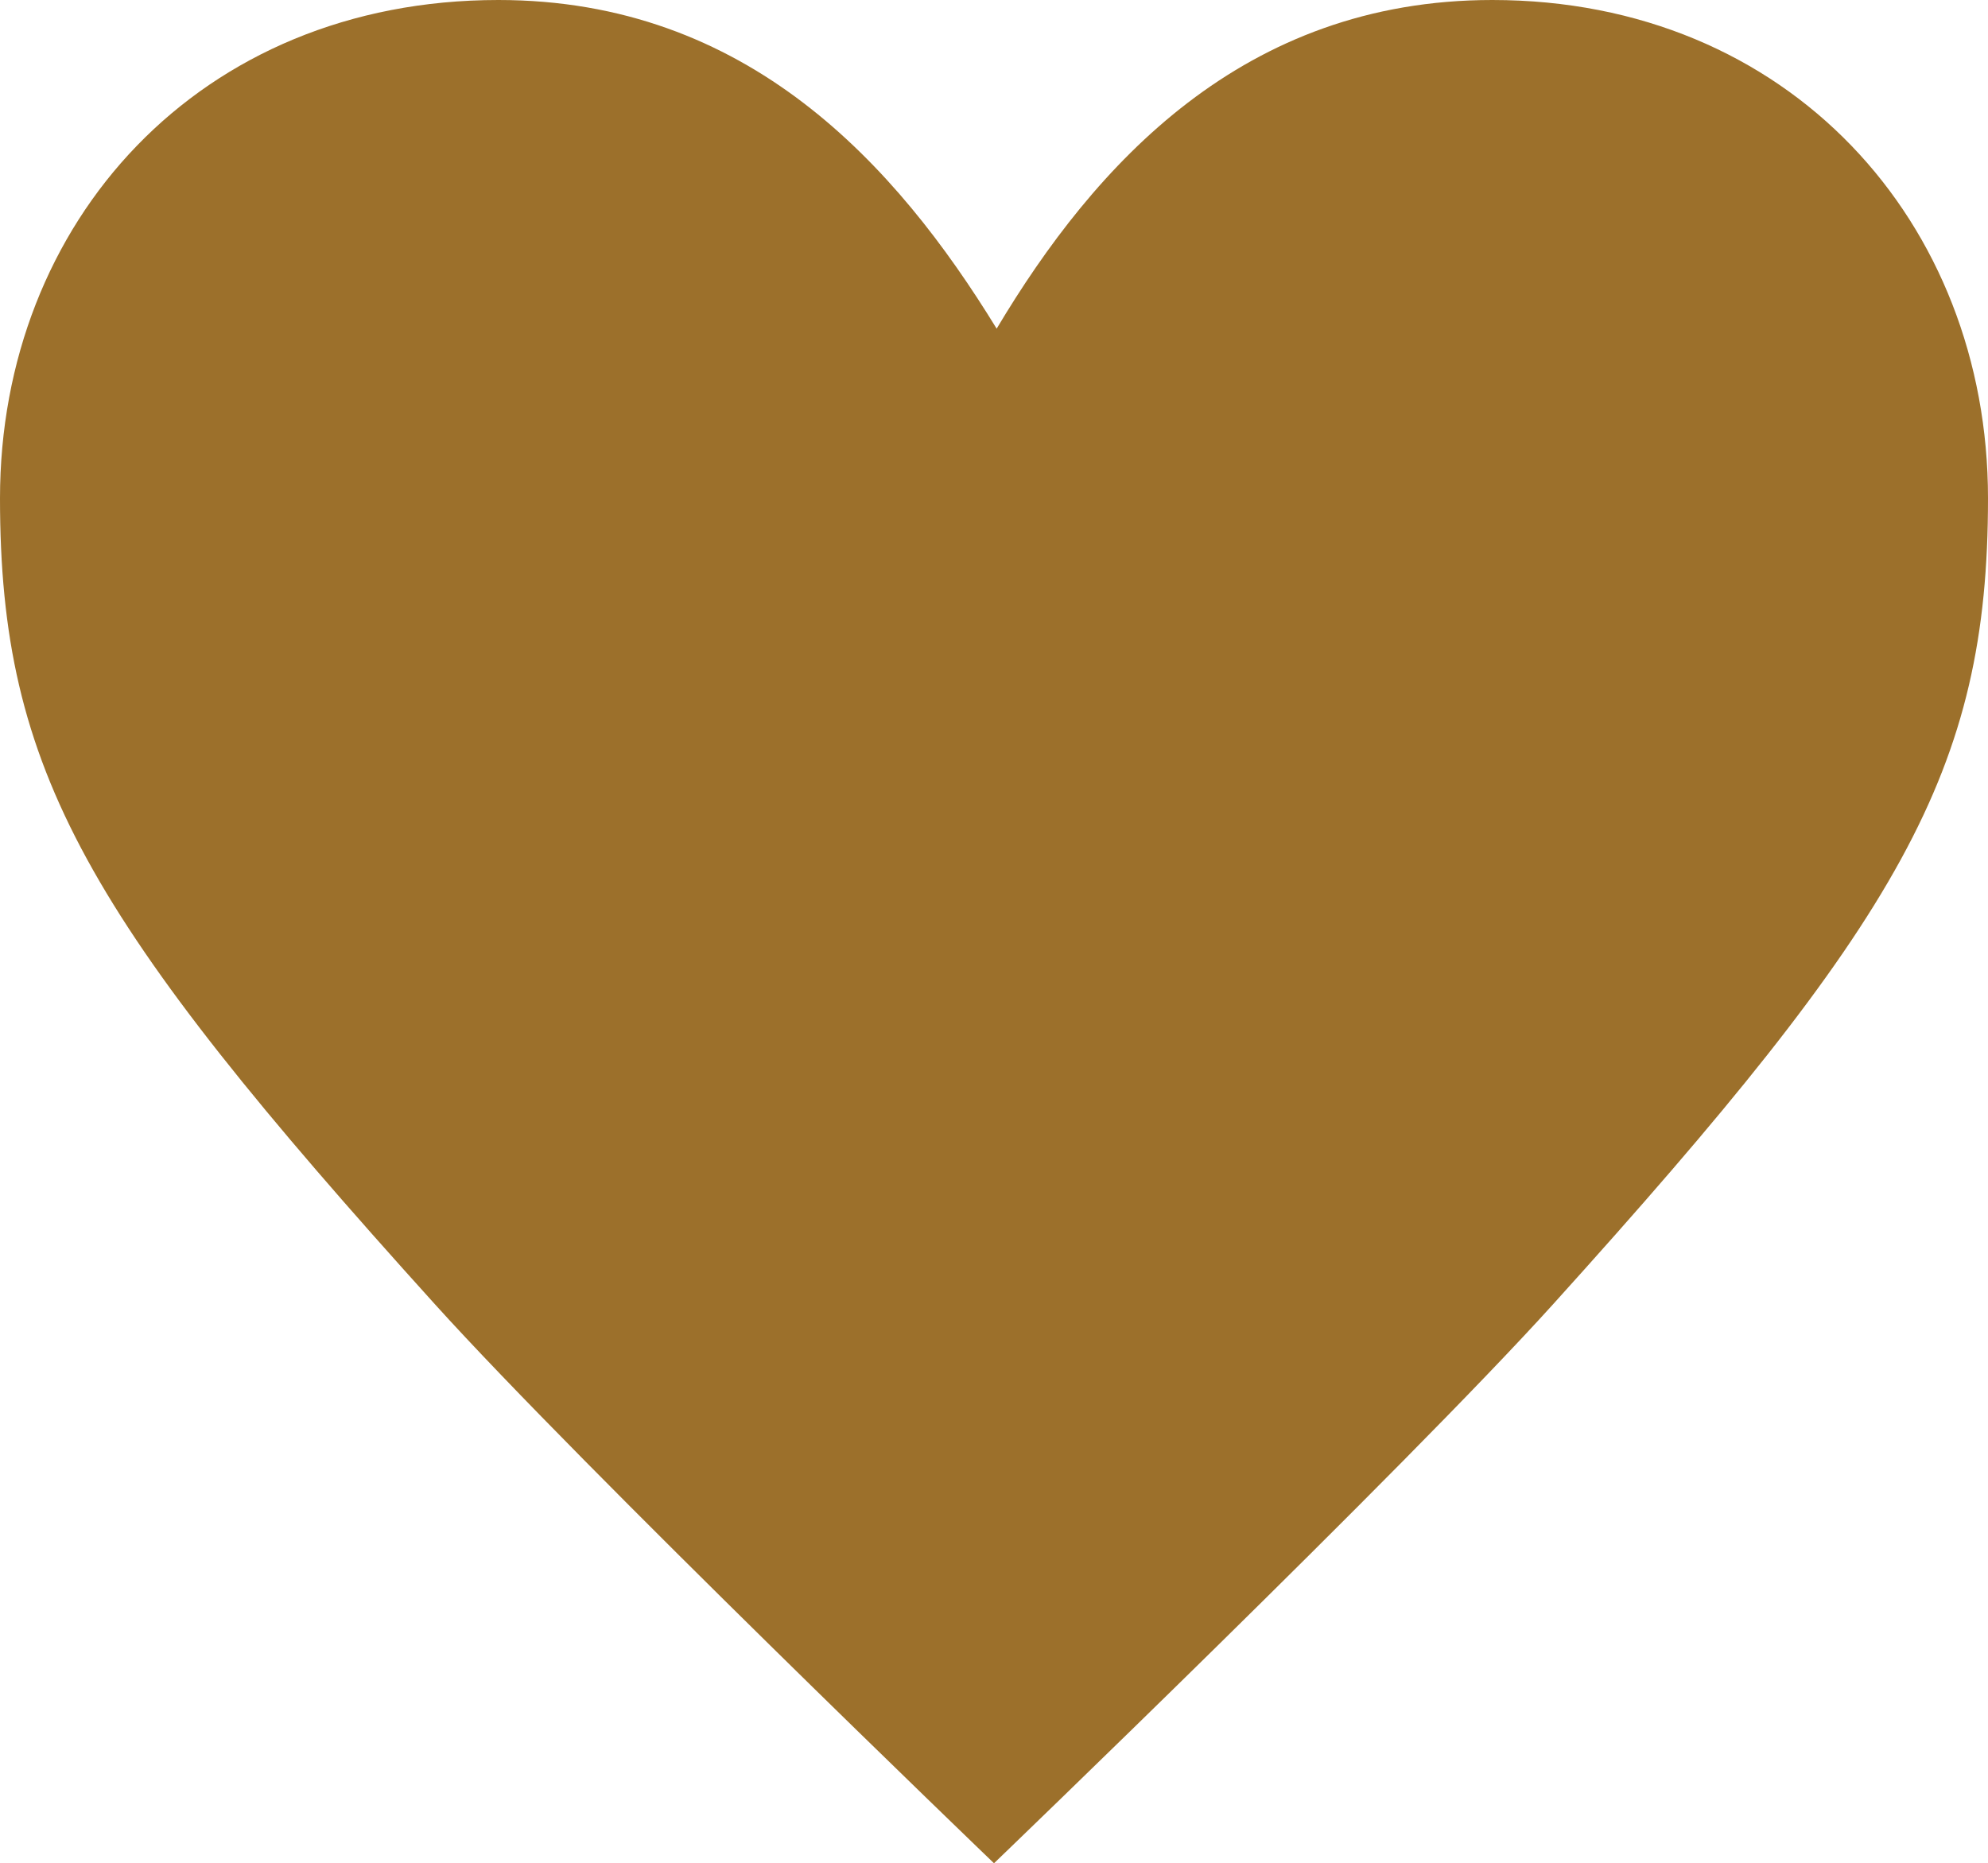 <?xml version="1.0" encoding="UTF-8"?>
<!-- Generator: Adobe Illustrator 23.0.1, SVG Export Plug-In . SVG Version: 6.00 Build 0)  -->
<svg version="1.1" id="Layer_1" xmlns="http://www.w3.org/2000/svg" xmlns:xlink="http://www.w3.org/1999/xlink" x="0px" y="0px" viewBox="0 0 75 70.3" style="enable-background:new 0 0 75 70.3;" xml:space="preserve">
<style type="text/css">
	.st0{fill:#9c702b;}
</style>
<path class="st0" d="M58.6,49.2C53,55.4,37.5,70.3,37.5,70.3S22,55.4,16.4,49.2C3.3,34.7,0,29.1,0,18.8C0,8.4,7.5,0,18.8,0  c9.4,0,15,6.2,18.8,12.4C41.3,6.2,46.9,0,56.3,0C67.5,0,75,8.4,75,18.8C75,29.1,71.7,34.7,58.6,49.2z"/>
</svg>